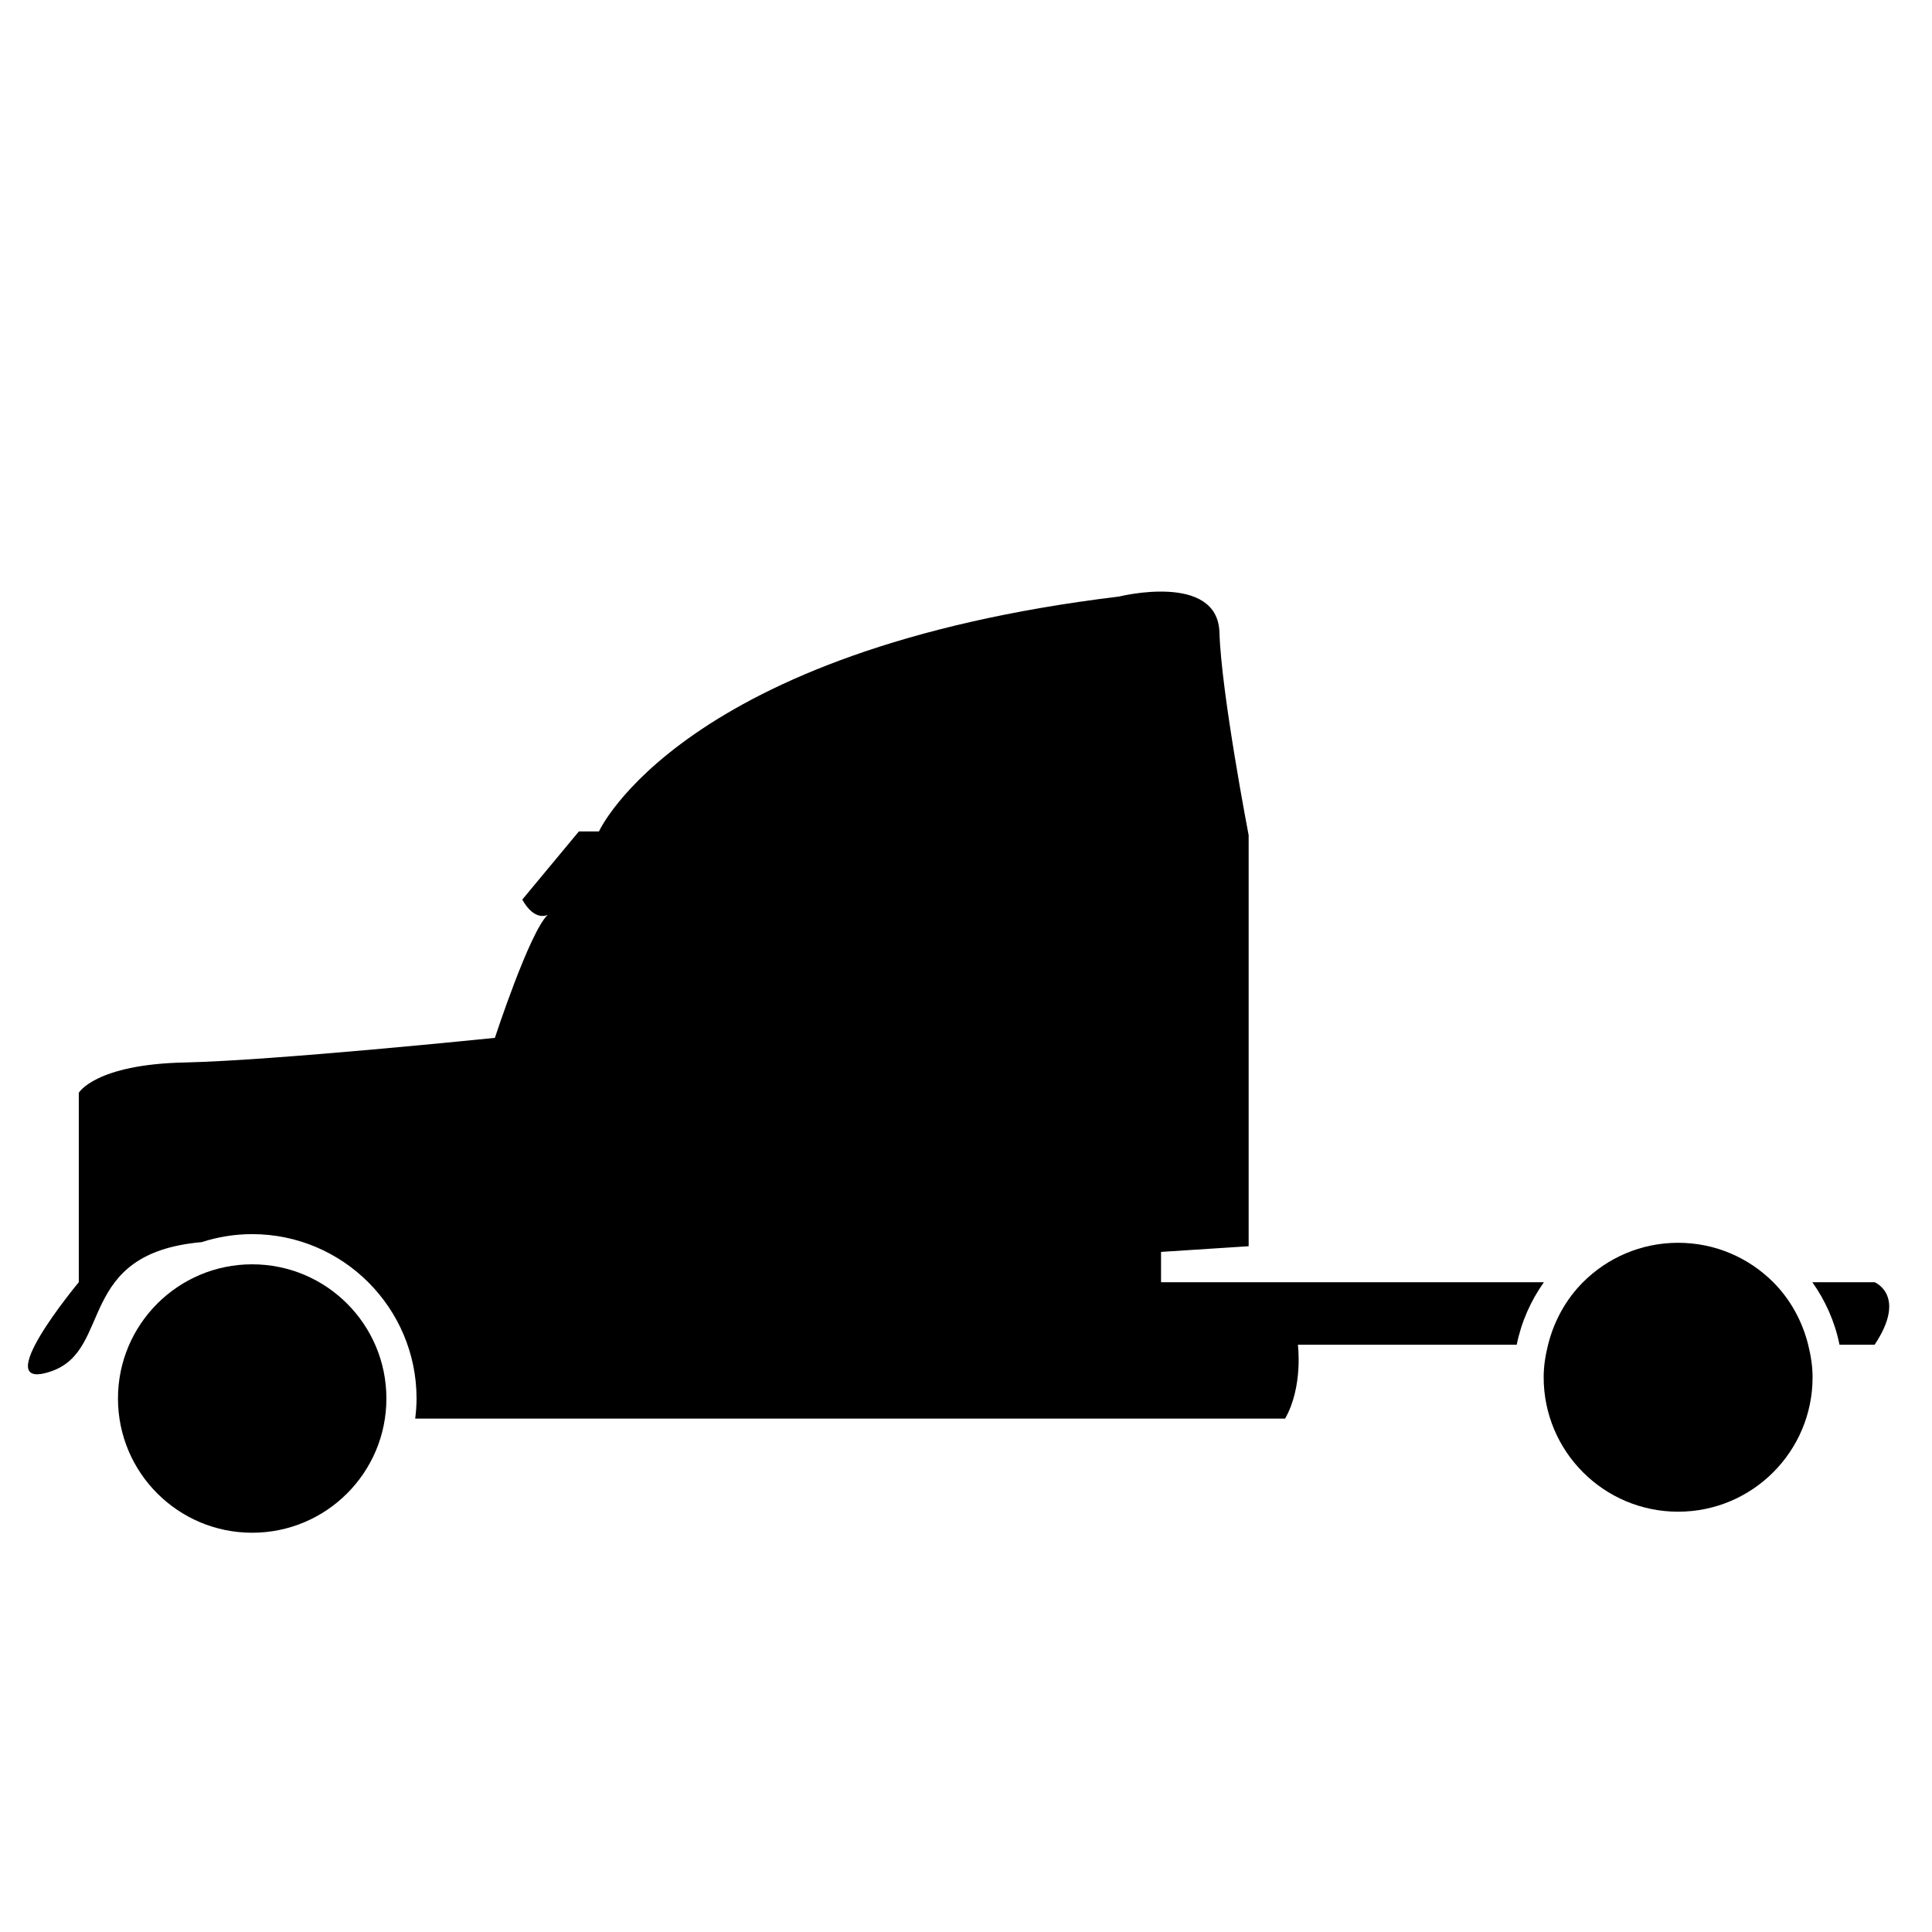 <?xml version="1.0" encoding="iso-8859-1"?>
<!-- Generator: Adobe Illustrator 17.0.0, SVG Export Plug-In . SVG Version: 6.00 Build 0)  -->
<!DOCTYPE svg PUBLIC "-//W3C//DTD SVG 1.1//EN" "http://www.w3.org/Graphics/SVG/1.1/DTD/svg11.dtd">
<svg version="1.1" id="Capa_1" xmlns="http://www.w3.org/2000/svg" xmlns:xlink="http://www.w3.org/1999/xlink" x="0px" y="0px"
	 width="64px" height="64px" viewBox="0 0 64 64" style="enable-background:new 0 0 64 64;" xml:space="preserve">
<g>
	<path d="M62.099,42.475h-2.063c0.433,0.61,0.747,1.311,0.9,2.071h1.163C63.187,42.914,62.099,42.475,62.099,42.475z"/>
	<path d="M51.144,42.475H38.461v-1.004l2.902-0.188V27.667c0,0-0.907-4.706-0.967-6.714c-0.06-2.008-3.325-1.192-3.325-1.192
		c-14.509,1.757-17.23,7.781-17.23,7.781h-0.665L17.301,29.8c0.423,0.753,0.846,0.502,0.846,0.502
		c-0.605,0.565-1.753,4.078-1.753,4.078s-7.315,0.753-10.277,0.816S2.61,36.2,2.61,36.2v6.275c0,0-3.083,3.702-0.907,2.949
		c2.05-0.709,0.78-3.907,4.979-4.277c0.527-0.17,1.088-0.265,1.671-0.265c3.003,0,5.446,2.443,5.446,5.446
		c0,0.226-0.018,0.447-0.045,0.665h28.817c0.605-1.067,0.423-2.447,0.423-2.447h7.249C50.397,43.786,50.711,43.085,51.144,42.475z"
		/>
	<circle cx="8.354" cy="46.328" r="4.446"/>
	<path d="M58.741,42.475c-0.806-0.807-1.92-1.306-3.151-1.306s-2.345,0.499-3.151,1.306c-0.56,0.561-0.959,1.276-1.157,2.071
		c-0.087,0.347-0.146,0.703-0.146,1.077c0,2.46,1.994,4.454,4.454,4.454s4.454-1.994,4.454-4.454c0-0.373-0.06-0.73-0.146-1.077
		C59.699,43.751,59.301,43.036,58.741,42.475z"/>
</g>
</svg>
